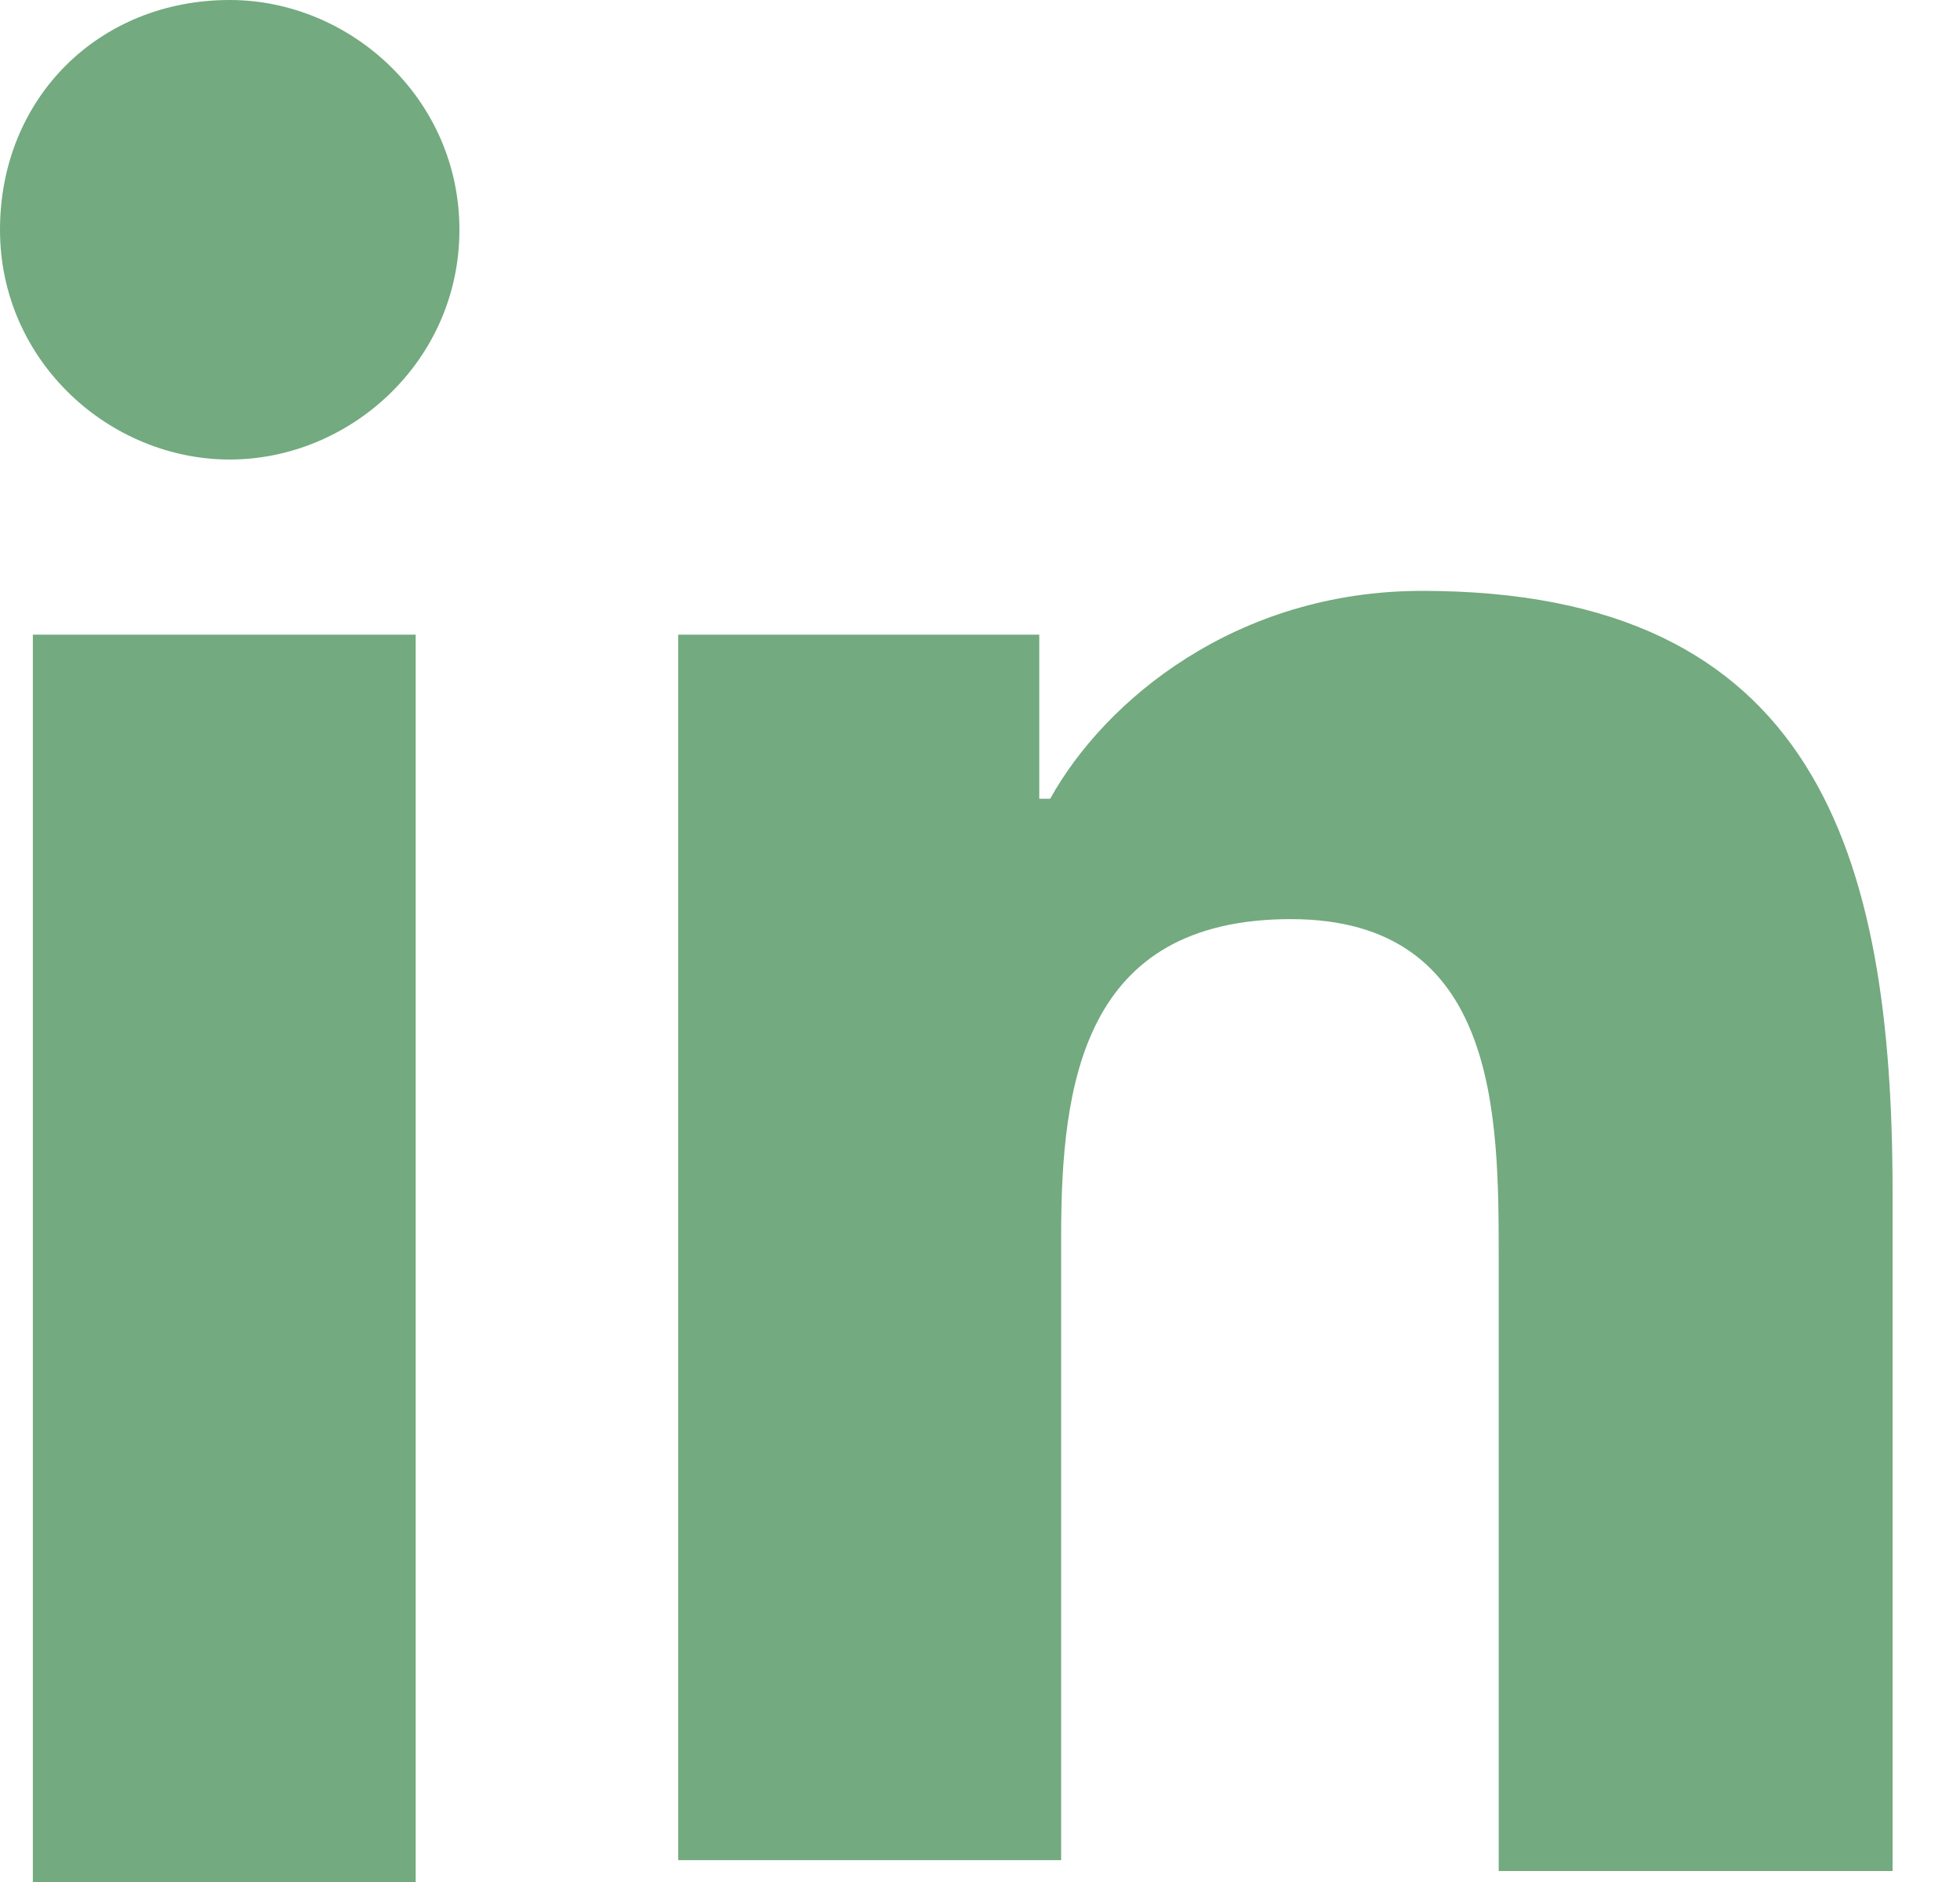 <svg width="25" height="24" viewBox="0 0 25 24" fill="none" xmlns="http://www.w3.org/2000/svg">
<path d="M5.302 24H0.419V8.093H5.302V24ZM2.93 5.86C1.395 5.86 0 4.605 0 2.93C0 1.256 1.256 0 2.93 0C4.465 0 5.86 1.256 5.86 2.93C5.86 4.605 4.465 5.86 2.93 5.86ZM24 23.86H19.116V16.047C19.116 14.233 19.116 11.721 16.465 11.721C13.814 11.721 13.535 13.814 13.535 15.767V23.721H8.651V8.093H13.256V10.186H13.395C14.093 8.93 15.767 7.535 18.14 7.535C23.163 7.535 24.14 10.884 24.14 15.209V23.86H24Z" fill="#73AA7F"/>
</svg>
